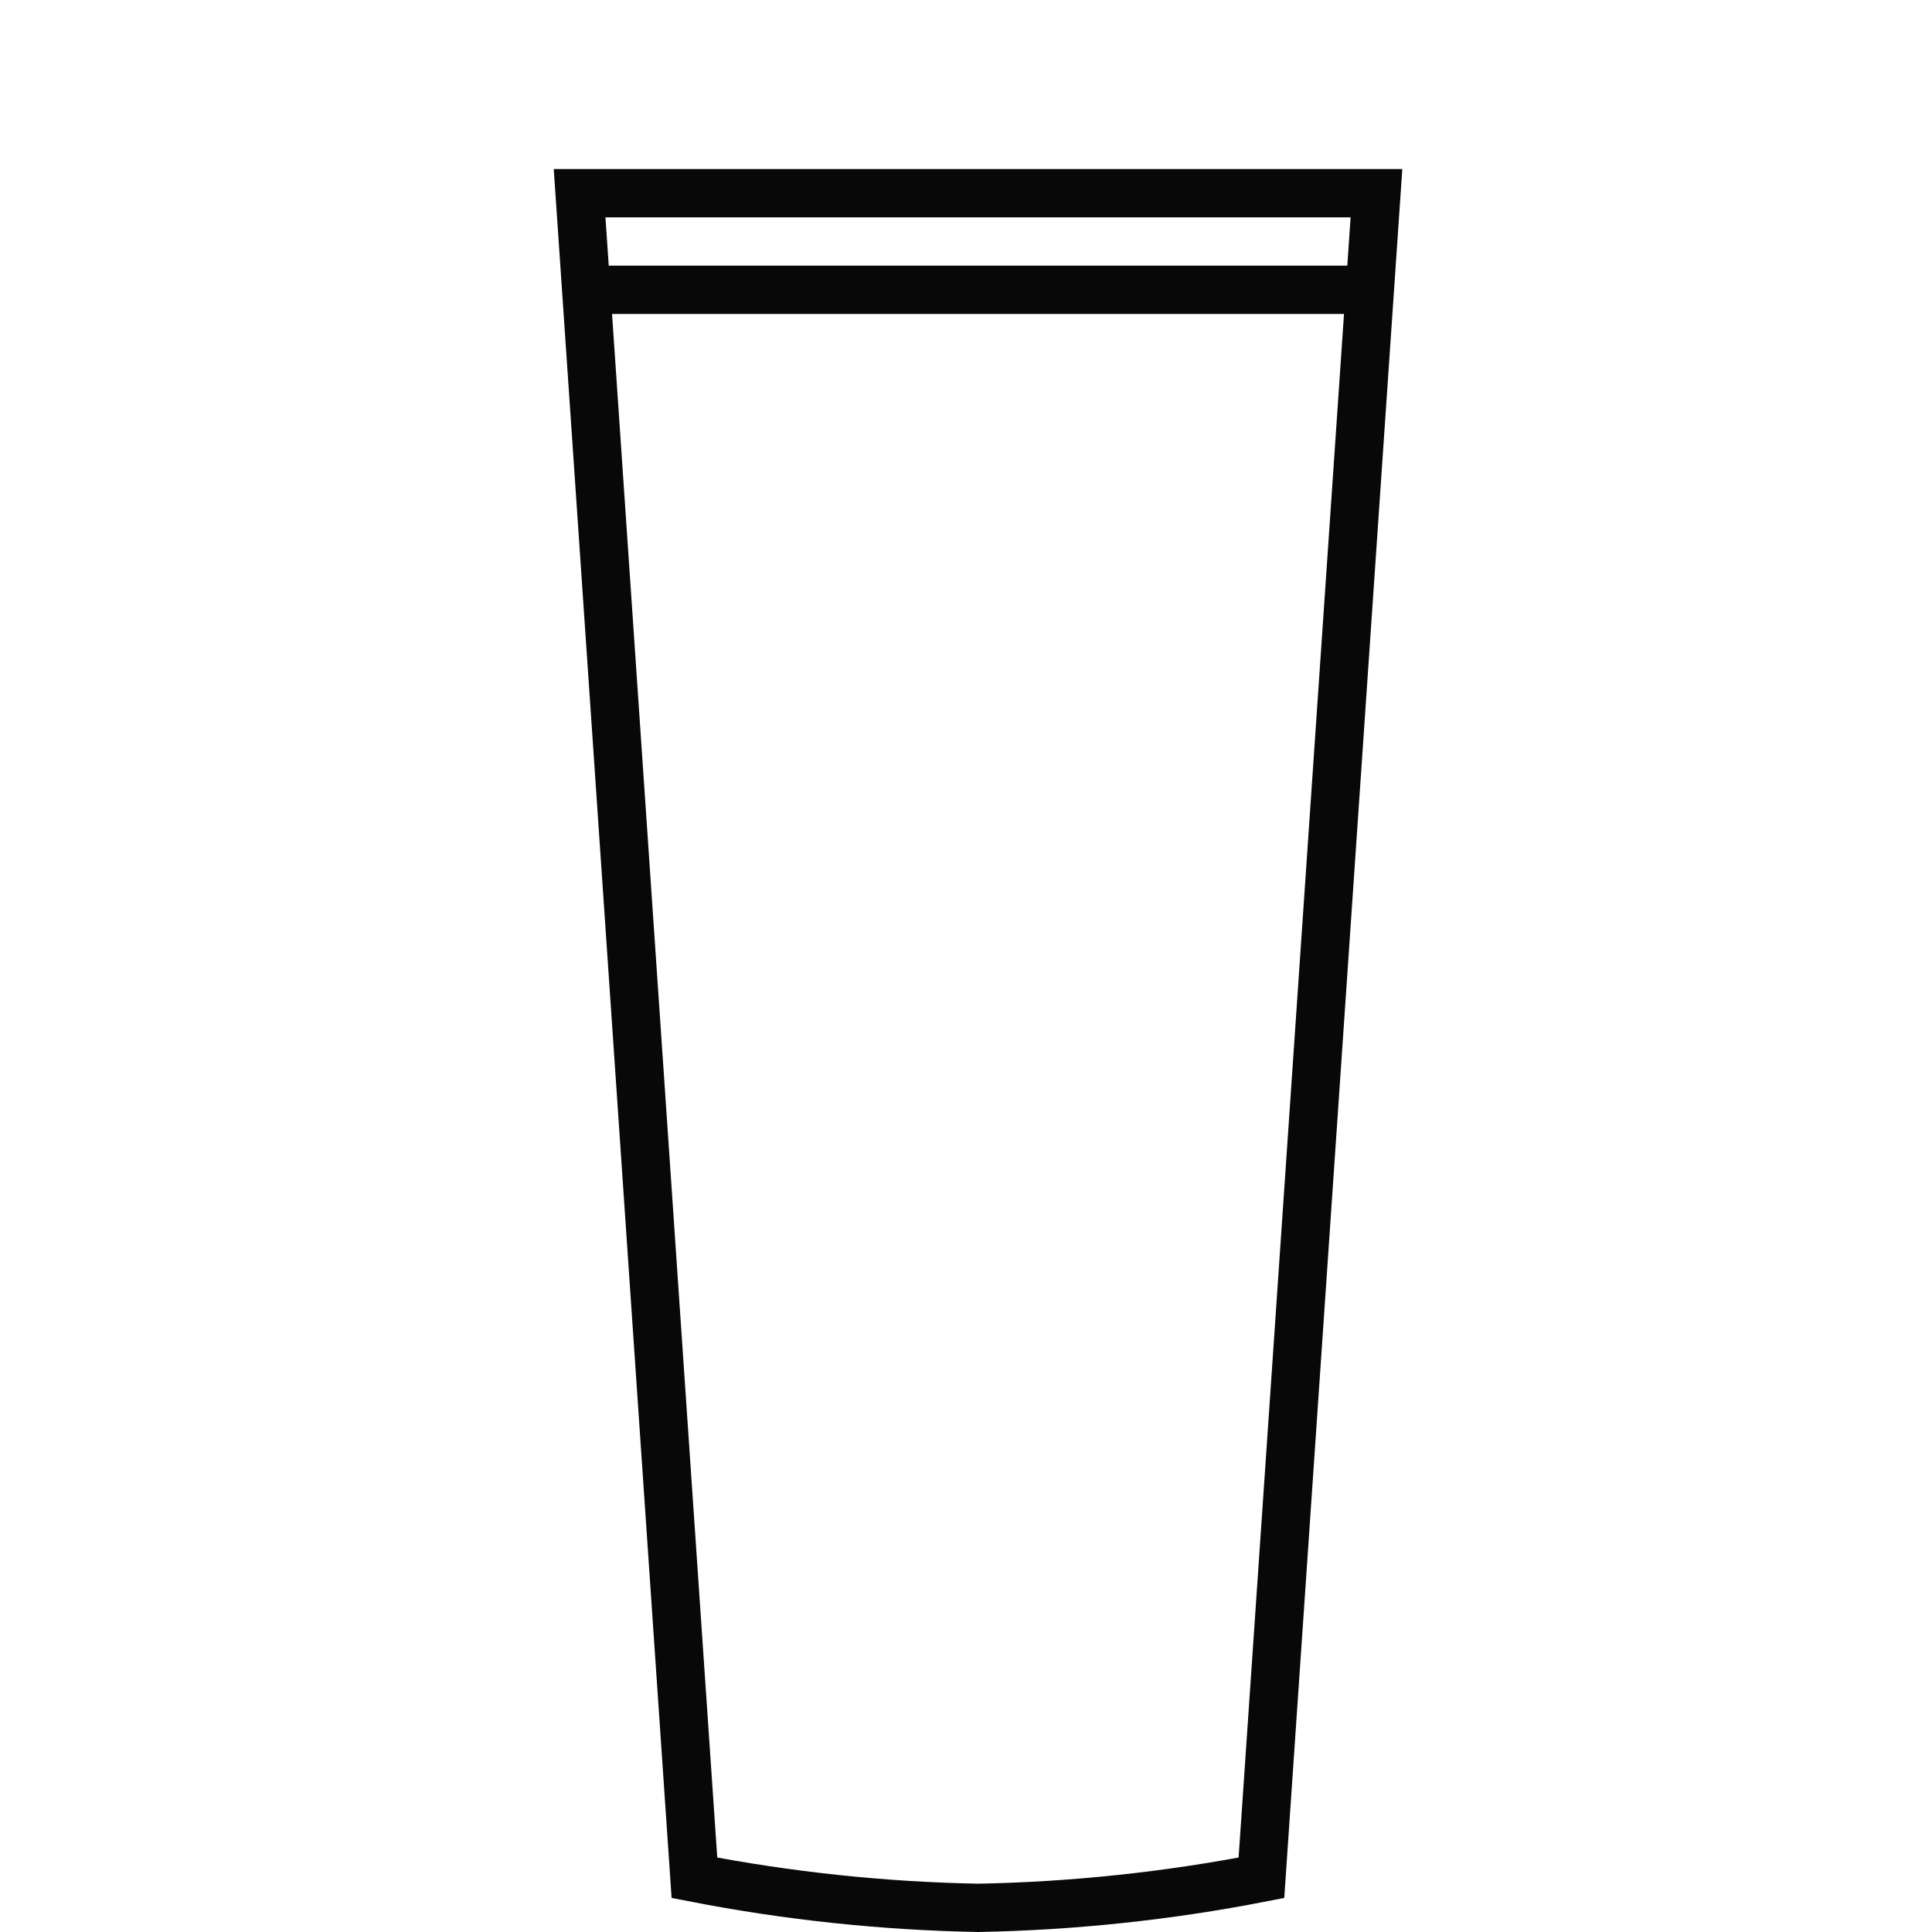 <svg width="80" height="80" viewBox="0 0 80 80" fill="none" xmlns="http://www.w3.org/2000/svg">
  <g clip-path="url(#clip0)">
    <path d="M56.996 12H24M40.498 79C44.436 78.926 48.362 78.51 52.233 77.755L56.996 8H24L28.755 77.755C32.629 78.509 36.557 78.925 40.498 79Z" stroke="#080808" stroke-width="2" stroke-miterlimit="10"/>
  </g>
  <defs>
    <clipPath id="clip0">
      <rect width="80" height="80" fill="white"/>
    </clipPath>
  </defs>
</svg>
